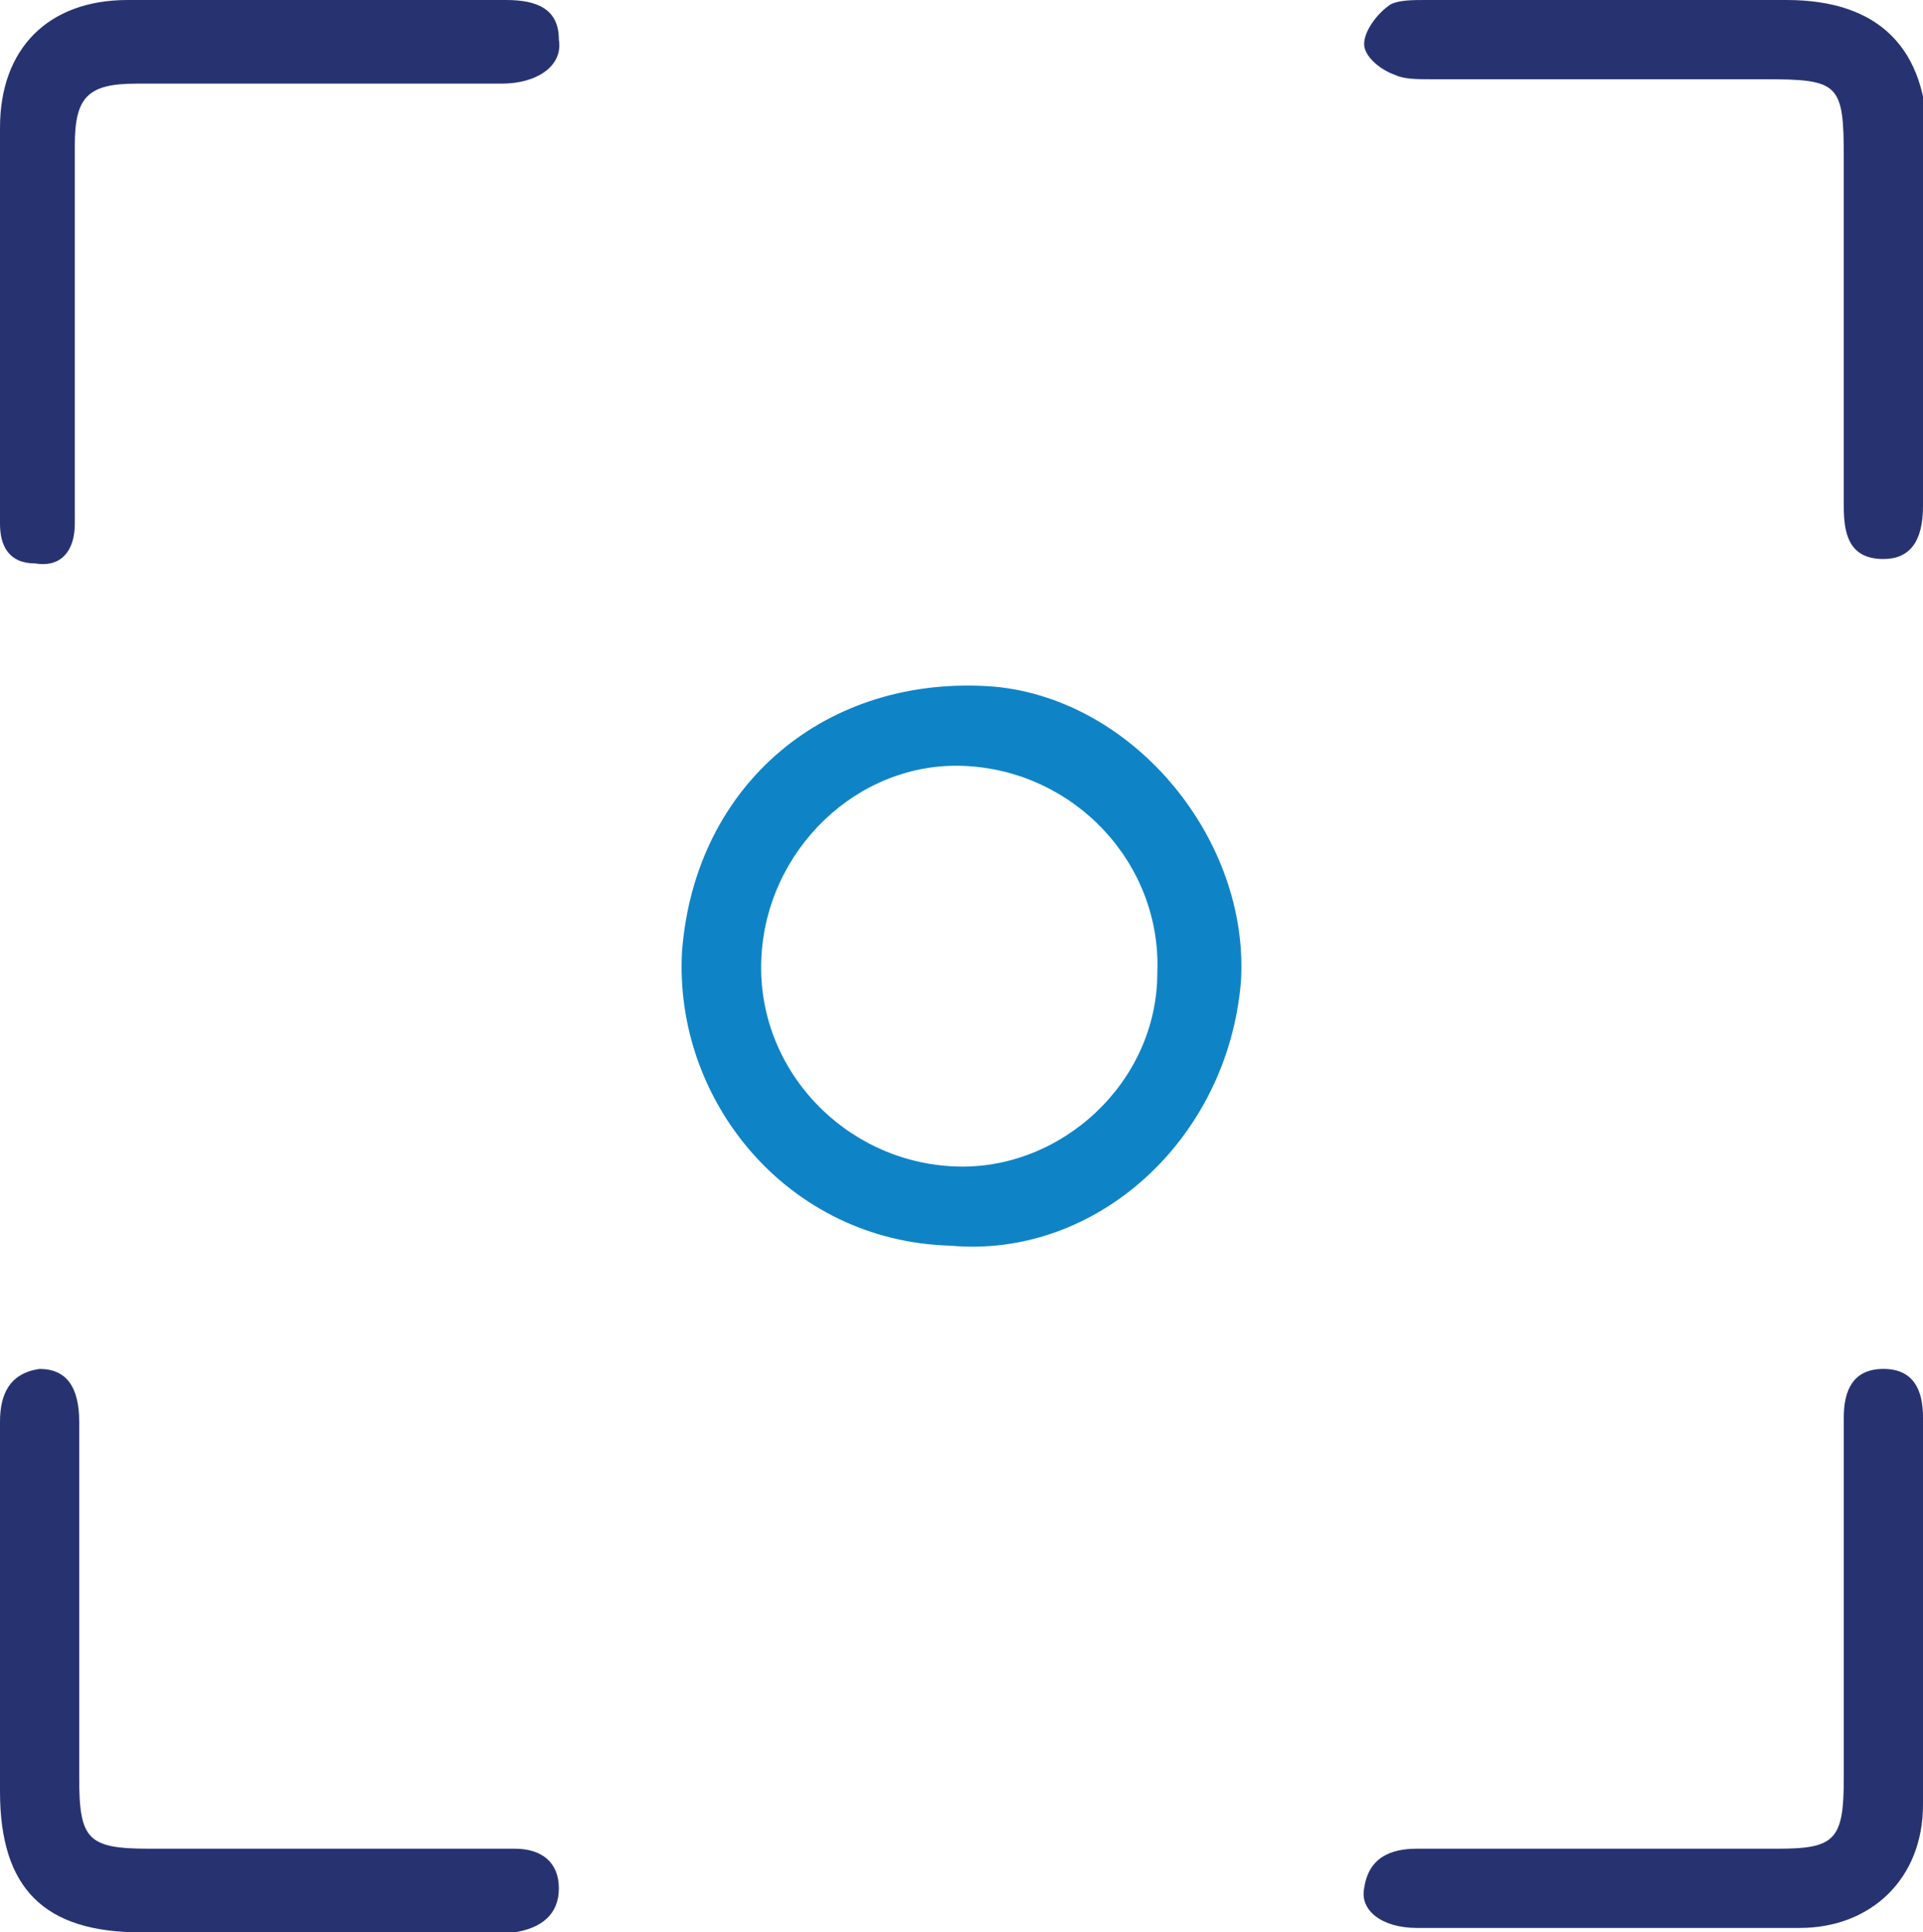 <?xml version="1.0" encoding="utf-8"?>
<!-- Generator: Adobe Illustrator 25.2.1, SVG Export Plug-In . SVG Version: 6.00 Build 0)  -->
<svg version="1.1" id="Layer_1" xmlns="http://www.w3.org/2000/svg" xmlns:xlink="http://www.w3.org/1999/xlink" x="0px" y="0px"
	 viewBox="0 0 43.7 43.9" style="enable-background:new 0 0 43.7 43.9;" xml:space="preserve">
<style type="text/css">
	.st0{fill:#0E84C6;}
	.st1{fill:#273371;}
</style>
<g>
	<path class="st0" d="M21.6,28.3c-3.7-0.1-6.3-3.3-6.1-6.7c0.3-3.8,3.3-6.3,7.1-6c3.2,0.3,5.8,3.5,5.6,6.7
		C27.9,25.9,24.9,28.6,21.6,28.3z M17.3,21.8c-0.1,2.5,1.9,4.6,4.4,4.7c2.4,0.1,4.6-1.9,4.6-4.4c0.1-2.5-1.9-4.6-4.4-4.7
		C19.5,17.3,17.4,19.3,17.3,21.8z"/>
	<path class="st1" d="M0,36.7c0-1.5,0-2.9,0-4.4c0-0.6,0.2-1.1,0.9-1.2c0.6,0,0.9,0.4,0.9,1.2c0,2.7,0,5.4,0,8.1
		C1.8,41.8,2,42,3.4,42c2.6,0,5.1,0,7.7,0c0.2,0,0.4,0,0.6,0c0.6,0,1,0.3,1,0.9c0,0.6-0.4,0.9-1,1c-0.4,0-0.8,0-1.3,0
		c-2.4,0-4.8,0-7.2,0c-2.2,0-3.2-1-3.2-3.2C0,39.3,0,38,0,36.7z"/>
	<path class="st1" d="M0,7.2c0-1.4,0-2.8,0-4.3C0,1.1,1.1,0,2.9,0c2.9,0,5.7,0,8.6,0c0.7,0,1.2,0.2,1.2,0.9c0.1,0.6-0.5,1-1.3,1
		c-2.8,0-5.5,0-8.3,0c-1.1,0-1.4,0.3-1.4,1.4c0,2.7,0,5.3,0,8c0,0.2,0,0.4,0,0.6c0,0.6-0.3,1-0.9,0.9c-0.6,0-0.8-0.4-0.8-0.9
		C0,10.3,0,8.7,0,7.2z"/>
	<path class="st1" d="M43.7,36.7c0,1.4,0,2.9,0,4.3c0,1.7-1.2,2.8-2.8,2.8c-2.9,0-5.8,0-8.7,0c-0.8,0-1.3-0.4-1.2-0.9
		c0.1-0.7,0.6-0.9,1.2-0.9c2.7,0,5.5,0,8.2,0c1.3,0,1.5-0.2,1.5-1.6c0-2.5,0-5.1,0-7.6c0-0.2,0-0.4,0-0.6c0-0.6,0.2-1.1,0.9-1.1
		c0.7,0,0.9,0.5,0.9,1.1C43.7,33.7,43.7,35.2,43.7,36.7z"/>
	<path class="st1" d="M43.7,7.2c0,1.4,0,2.9,0,4.3c0,0.8-0.3,1.2-0.9,1.2c-0.8,0-0.9-0.6-0.9-1.2c0-2.6,0-5.3,0-7.9
		c0-1.7-0.1-1.8-1.8-1.8c-2.5,0-5.1,0-7.6,0c-0.3,0-0.6,0-0.8-0.1C31.4,1.6,31,1.3,31,1c0-0.3,0.3-0.7,0.6-0.9C31.8,0,32.1,0,32.4,0
		c2.7,0,5.5,0,8.2,0c2.1,0,3.2,1.1,3.2,3.2C43.7,4.6,43.7,5.9,43.7,7.2z"/>
</g>
</svg>
